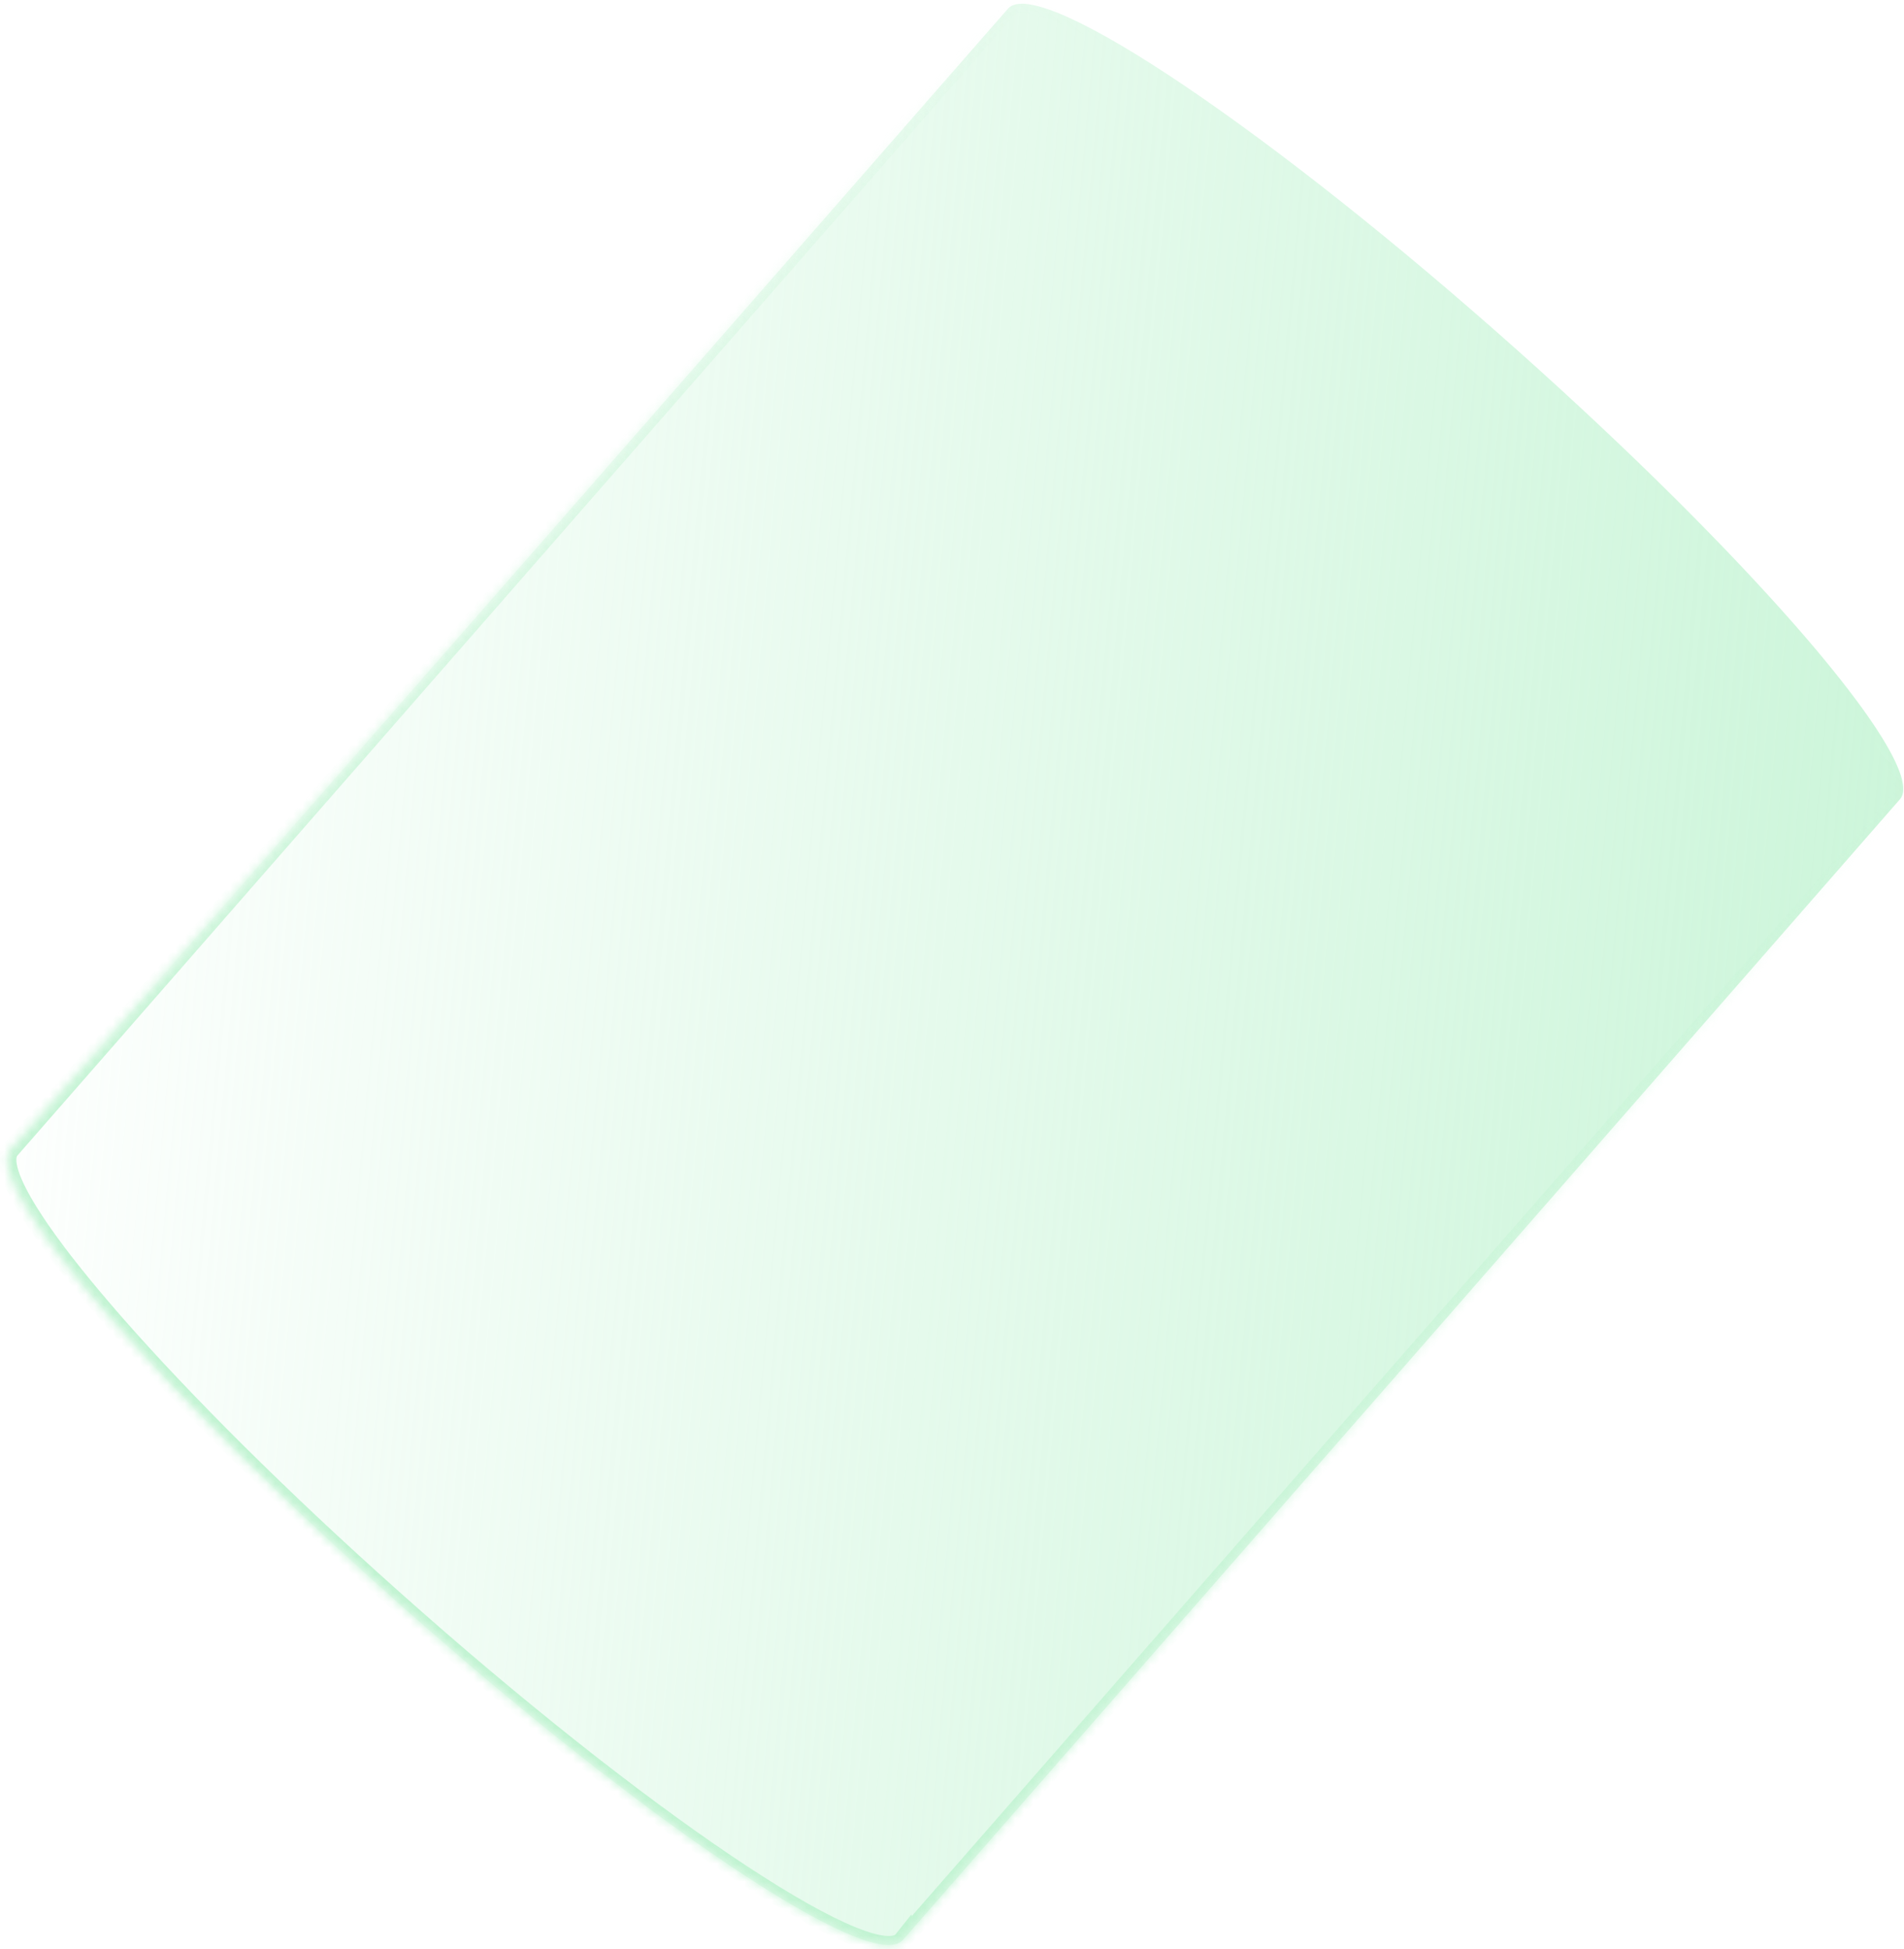 <?xml version="1.0" encoding="UTF-8"?>
<svg xmlns="http://www.w3.org/2000/svg" width="211" height="216" viewBox="0 0 211 216" fill="none">
  <g filter="url(#filter0_bi_4767_49197)">
    <mask id="path-1-inside-1_4767_49197" fill="white">
      <path d="M100.019 215.022C108.69 205.106 118.112 194.323 127.896 183.129L128.492 182.448C132.828 177.489 137.233 172.447 141.673 167.371L143.154 165.674C144.036 164.667 144.915 163.658 145.799 162.648L146.705 161.614C147.538 160.662 148.372 159.708 149.207 158.754L150.472 157.306C151.467 156.165 152.468 155.025 153.465 153.882L154.084 153.177C159.032 147.514 163.986 141.849 168.897 136.227L176.057 128.036C176.74 127.251 177.426 126.47 178.107 125.688L179.111 124.538C180.305 123.175 181.49 121.816 182.676 120.462L187.883 114.503C189.623 112.509 191.352 110.534 193.064 108.578L196.49 104.658C197.23 103.81 197.967 102.966 198.704 102.127L201.599 98.814C202.42 97.876 203.234 96.945 204.044 96.018L204.515 95.478C205.103 94.806 205.687 94.14 206.265 93.473L210.552 88.569C210.552 88.569 210.565 88.555 210.571 88.548C210.598 88.518 210.618 88.483 210.64 88.453C210.665 88.418 210.693 88.381 210.713 88.341C210.733 88.305 210.748 88.265 210.763 88.229C210.783 88.189 210.801 88.144 210.818 88.101C210.833 88.06 210.842 88.019 210.853 87.976C210.864 87.927 210.878 87.882 210.885 87.831C210.894 87.785 210.897 87.738 210.902 87.689C210.907 87.636 210.914 87.585 210.916 87.528C210.918 87.477 210.916 87.425 210.915 87.371C210.914 87.312 210.915 87.255 210.908 87.196C210.905 87.139 210.899 87.085 210.892 87.025C210.885 86.96 210.878 86.901 210.868 86.834C210.856 86.774 210.846 86.712 210.831 86.649C210.818 86.579 210.805 86.514 210.788 86.442C210.774 86.379 210.755 86.309 210.737 86.243C210.715 86.17 210.699 86.098 210.674 86.022C210.653 85.954 210.629 85.883 210.608 85.81C210.583 85.735 210.555 85.656 210.526 85.573C210.499 85.499 210.47 85.423 210.44 85.347C210.409 85.266 210.375 85.182 210.341 85.099C210.308 85.02 210.275 84.941 210.239 84.86C210.203 84.773 210.163 84.684 210.123 84.595C210.084 84.51 210.048 84.429 210.006 84.342C209.963 84.25 209.918 84.161 209.872 84.066C209.83 83.979 209.783 83.892 209.738 83.802C209.689 83.705 209.638 83.61 209.586 83.51C209.538 83.418 209.488 83.328 209.44 83.236C209.383 83.135 209.328 83.033 209.271 82.932C209.218 82.84 209.164 82.742 209.105 82.644C209.045 82.541 208.982 82.435 208.921 82.327C208.861 82.229 208.804 82.128 208.742 82.028C208.676 81.919 208.607 81.808 208.538 81.697C208.473 81.593 208.411 81.493 208.345 81.389C208.273 81.275 208.201 81.161 208.126 81.045C208.058 80.939 207.989 80.833 207.918 80.724C207.84 80.605 207.762 80.485 207.678 80.365C207.607 80.257 207.531 80.147 207.457 80.036C207.375 79.914 207.286 79.789 207.202 79.664C207.125 79.55 207.045 79.438 206.968 79.324C206.879 79.199 206.788 79.069 206.699 78.944C206.617 78.829 206.533 78.709 206.448 78.592C206.353 78.462 206.257 78.331 206.161 78.196C206.072 78.076 205.987 77.958 205.896 77.835C205.794 77.7 205.693 77.564 205.591 77.428C205.5 77.305 205.412 77.185 205.315 77.062C205.208 76.921 205.1 76.78 204.99 76.636C204.895 76.51 204.802 76.39 204.704 76.262C204.594 76.118 204.477 75.968 204.364 75.822C204.264 75.696 204.17 75.57 204.067 75.442C203.951 75.293 203.829 75.143 203.706 74.988C203.604 74.86 203.504 74.734 203.399 74.603C203.276 74.448 203.148 74.293 203.023 74.135C202.917 74.004 202.815 73.876 202.707 73.747C202.576 73.584 202.442 73.423 202.307 73.258C202.199 73.129 202.097 73 201.986 72.869C201.846 72.698 201.703 72.529 201.559 72.356C201.451 72.227 201.347 72.1 201.239 71.971C201.086 71.79 200.931 71.605 200.773 71.423C200.669 71.302 200.568 71.183 200.465 71.062C200.287 70.854 200.106 70.643 199.925 70.432C199.84 70.332 199.754 70.234 199.666 70.132C199.396 69.82 199.119 69.503 198.839 69.184C191.266 60.557 180.599 49.91 168.206 38.86C140.992 14.587 115.762 -2.445 111.852 0.812C111.798 0.855 111.75 0.903 111.708 0.956C110.265 2.604 108.803 4.28 107.321 5.972L106.05 7.428C105.68 7.848 105.315 8.269 104.944 8.692L102.976 10.941C101.874 12.2 100.762 13.472 99.645 14.755L97.912 16.734C95.486 19.509 93.023 22.326 90.53 25.181L90.229 25.519C89.467 26.398 88.7 27.276 87.928 28.159L85.858 30.529C84.76 31.785 83.656 33.047 82.55 34.311L80.966 36.123C80.07 37.146 79.175 38.174 78.273 39.204L75.542 42.326C74.288 43.763 73.028 45.2 71.767 46.644L69.623 49.097C69.08 49.717 68.535 50.34 67.99 50.963L66.779 52.352C65.96 53.288 65.142 54.224 64.324 55.159L62.975 56.702C62.19 57.601 61.402 58.502 60.614 59.404L59.772 60.367C58.972 61.282 58.17 62.199 57.37 63.114L53.116 67.981C52.834 68.303 52.554 68.623 52.273 68.945L49.912 71.646C49.464 72.161 49.012 72.674 48.563 73.189L46.108 75.996C45.705 76.461 45.298 76.923 44.897 77.385L43.264 79.252C42.55 80.07 41.834 80.886 41.12 81.705L37.345 86.023C36.432 87.064 35.523 88.108 34.614 89.145L31.921 92.225C31.392 92.83 30.864 93.435 30.338 94.037L27.03 97.819C26.338 98.612 25.646 99.401 24.959 100.19L22.655 102.827C22.555 102.939 22.455 103.052 22.357 103.167L14.975 111.614C14.396 112.276 13.818 112.936 13.245 113.596L9.911 117.408C9.251 118.159 8.597 118.911 7.944 119.656L6.837 120.921C6.413 121.408 5.986 121.893 5.566 122.376L1.179 127.392C1.179 127.392 1.167 127.406 1.161 127.413C1.134 127.443 1.113 127.478 1.092 127.508C1.066 127.543 1.039 127.58 1.019 127.621C0.998 127.656 0.984 127.697 0.968 127.732C0.949 127.772 0.93 127.818 0.914 127.861C0.899 127.901 0.888 127.945 0.878 127.986C0.868 128.034 0.854 128.08 0.846 128.131C0.838 128.177 0.835 128.223 0.829 128.272C0.825 128.326 0.817 128.377 0.816 128.433C0.813 128.484 0.816 128.536 0.816 128.59C0.818 128.649 0.817 128.706 0.823 128.765C0.827 128.822 0.832 128.877 0.839 128.936C0.847 129.001 0.853 129.06 0.864 129.127C0.876 129.187 0.885 129.25 0.9 129.312C0.914 129.382 0.926 129.447 0.943 129.52C0.958 129.582 0.977 129.653 0.994 129.718C1.016 129.791 1.033 129.863 1.058 129.939C1.078 130.007 1.102 130.078 1.124 130.151C1.149 130.227 1.177 130.305 1.205 130.388C1.232 130.462 1.262 130.538 1.292 130.614C1.323 130.695 1.357 130.779 1.39 130.863C1.423 130.941 1.456 131.02 1.492 131.102C1.529 131.188 1.569 131.277 1.609 131.367C1.645 131.448 1.684 131.532 1.725 131.614C1.767 131.706 1.813 131.801 1.861 131.893C1.903 131.98 1.947 132.064 1.992 132.154C2.041 132.251 2.092 132.346 2.144 132.446C2.192 132.538 2.242 132.628 2.29 132.721C2.345 132.823 2.402 132.924 2.462 133.027C2.516 133.119 2.57 133.217 2.626 133.313C2.686 133.416 2.747 133.524 2.813 133.632C2.872 133.73 2.929 133.831 2.991 133.931C3.057 134.04 3.127 134.151 3.196 134.262C3.261 134.366 3.323 134.466 3.388 134.57C3.46 134.684 3.536 134.8 3.611 134.917C3.679 135.023 3.747 135.129 3.818 135.238C3.897 135.357 3.975 135.476 4.056 135.598C4.127 135.707 4.201 135.814 4.275 135.925C4.359 136.05 4.445 136.172 4.53 136.297C4.609 136.409 4.683 136.521 4.766 136.635C4.853 136.763 4.945 136.89 5.038 137.018C5.12 137.133 5.2 137.25 5.286 137.367C5.381 137.497 5.477 137.633 5.573 137.763C5.661 137.883 5.747 138.001 5.835 138.121C5.936 138.257 6.038 138.392 6.14 138.533C6.232 138.656 6.32 138.776 6.413 138.897C6.518 139.035 6.628 139.179 6.736 139.32C6.83 139.446 6.927 139.569 7.021 139.694C7.132 139.838 7.245 139.985 7.361 140.129C7.46 140.255 7.558 140.383 7.66 140.512C7.777 140.661 7.9 140.816 8.021 140.965C8.121 141.091 8.223 141.22 8.326 141.348C8.451 141.506 8.579 141.661 8.708 141.821C8.81 141.95 8.915 142.076 9.02 142.207C9.149 142.367 9.286 142.53 9.42 142.691C9.527 142.82 9.633 142.951 9.743 143.083C9.884 143.254 10.03 143.425 10.174 143.598C10.278 143.725 10.38 143.848 10.489 143.975C10.645 144.159 10.804 144.346 10.963 144.533C11.064 144.652 11.161 144.768 11.265 144.889C11.437 145.092 11.617 145.298 11.792 145.503C11.882 145.609 11.973 145.714 12.063 145.82C12.334 146.131 12.611 146.448 12.89 146.768C20.463 155.394 31.13 166.042 43.522 177.094C70.736 201.367 95.965 218.399 99.875 215.141C99.926 215.096 99.977 215.051 100.019 214.998L100.019 215.022Z"></path>
    </mask>
    <path d="M100.019 215.022C108.69 205.106 118.112 194.323 127.896 183.129L128.492 182.448C132.828 177.489 137.233 172.447 141.673 167.371L143.154 165.674C144.036 164.667 144.915 163.658 145.799 162.648L146.705 161.614C147.538 160.662 148.372 159.708 149.207 158.754L150.472 157.306C151.467 156.165 152.468 155.025 153.465 153.882L154.084 153.177C159.032 147.514 163.986 141.849 168.897 136.227L176.057 128.036C176.74 127.251 177.426 126.47 178.107 125.688L179.111 124.538C180.305 123.175 181.49 121.816 182.676 120.462L187.883 114.503C189.623 112.509 191.352 110.534 193.064 108.578L196.49 104.658C197.23 103.81 197.967 102.966 198.704 102.127L201.599 98.814C202.42 97.876 203.234 96.945 204.044 96.018L204.515 95.478C205.103 94.806 205.687 94.14 206.265 93.473L210.552 88.569C210.552 88.569 210.565 88.555 210.571 88.548C210.598 88.518 210.618 88.483 210.64 88.453C210.665 88.418 210.693 88.381 210.713 88.341C210.733 88.305 210.748 88.265 210.763 88.229C210.783 88.189 210.801 88.144 210.818 88.101C210.833 88.06 210.842 88.019 210.853 87.976C210.864 87.927 210.878 87.882 210.885 87.831C210.894 87.785 210.897 87.738 210.902 87.689C210.907 87.636 210.914 87.585 210.916 87.528C210.918 87.477 210.916 87.425 210.915 87.371C210.914 87.312 210.915 87.255 210.908 87.196C210.905 87.139 210.899 87.085 210.892 87.025C210.885 86.96 210.878 86.901 210.868 86.834C210.856 86.774 210.846 86.712 210.831 86.649C210.818 86.579 210.805 86.514 210.788 86.442C210.774 86.379 210.755 86.309 210.737 86.243C210.715 86.17 210.699 86.098 210.674 86.022C210.653 85.954 210.629 85.883 210.608 85.81C210.583 85.735 210.555 85.656 210.526 85.573C210.499 85.499 210.47 85.423 210.44 85.347C210.409 85.266 210.375 85.182 210.341 85.099C210.308 85.02 210.275 84.941 210.239 84.86C210.203 84.773 210.163 84.684 210.123 84.595C210.084 84.51 210.048 84.429 210.006 84.342C209.963 84.25 209.918 84.161 209.872 84.066C209.83 83.979 209.783 83.892 209.738 83.802C209.689 83.705 209.638 83.61 209.586 83.51C209.538 83.418 209.488 83.328 209.44 83.236C209.383 83.135 209.328 83.033 209.271 82.932C209.218 82.84 209.164 82.742 209.105 82.644C209.045 82.541 208.982 82.435 208.921 82.327C208.861 82.229 208.804 82.128 208.742 82.028C208.676 81.919 208.607 81.808 208.538 81.697C208.473 81.593 208.411 81.493 208.345 81.389C208.273 81.275 208.201 81.161 208.126 81.045C208.058 80.939 207.989 80.833 207.918 80.724C207.84 80.605 207.762 80.485 207.678 80.365C207.607 80.257 207.531 80.147 207.457 80.036C207.375 79.914 207.286 79.789 207.202 79.664C207.125 79.55 207.045 79.438 206.968 79.324C206.879 79.199 206.788 79.069 206.699 78.944C206.617 78.829 206.533 78.709 206.448 78.592C206.353 78.462 206.257 78.331 206.161 78.196C206.072 78.076 205.987 77.958 205.896 77.835C205.794 77.7 205.693 77.564 205.591 77.428C205.5 77.305 205.412 77.185 205.315 77.062C205.208 76.921 205.1 76.78 204.99 76.636C204.895 76.51 204.802 76.39 204.704 76.262C204.594 76.118 204.477 75.968 204.364 75.822C204.264 75.696 204.17 75.57 204.067 75.442C203.951 75.293 203.829 75.143 203.706 74.988C203.604 74.86 203.504 74.734 203.399 74.603C203.276 74.448 203.148 74.293 203.023 74.135C202.917 74.004 202.815 73.876 202.707 73.747C202.576 73.584 202.442 73.423 202.307 73.258C202.199 73.129 202.097 73 201.986 72.869C201.846 72.698 201.703 72.529 201.559 72.356C201.451 72.227 201.347 72.1 201.239 71.971C201.086 71.79 200.931 71.605 200.773 71.423C200.669 71.302 200.568 71.183 200.465 71.062C200.287 70.854 200.106 70.643 199.925 70.432C199.84 70.332 199.754 70.234 199.666 70.132C199.396 69.82 199.119 69.503 198.839 69.184C191.266 60.557 180.599 49.91 168.206 38.86C140.992 14.587 115.762 -2.445 111.852 0.812C111.798 0.855 111.75 0.903 111.708 0.956C110.265 2.604 108.803 4.28 107.321 5.972L106.05 7.428C105.68 7.848 105.315 8.269 104.944 8.692L102.976 10.941C101.874 12.2 100.762 13.472 99.645 14.755L97.912 16.734C95.486 19.509 93.023 22.326 90.53 25.181L90.229 25.519C89.467 26.398 88.7 27.276 87.928 28.159L85.858 30.529C84.76 31.785 83.656 33.047 82.55 34.311L80.966 36.123C80.07 37.146 79.175 38.174 78.273 39.204L75.542 42.326C74.288 43.763 73.028 45.2 71.767 46.644L69.623 49.097C69.08 49.717 68.535 50.34 67.99 50.963L66.779 52.352C65.96 53.288 65.142 54.224 64.324 55.159L62.975 56.702C62.19 57.601 61.402 58.502 60.614 59.404L59.772 60.367C58.972 61.282 58.17 62.199 57.37 63.114L53.116 67.981C52.834 68.303 52.554 68.623 52.273 68.945L49.912 71.646C49.464 72.161 49.012 72.674 48.563 73.189L46.108 75.996C45.705 76.461 45.298 76.923 44.897 77.385L43.264 79.252C42.55 80.07 41.834 80.886 41.12 81.705L37.345 86.023C36.432 87.064 35.523 88.108 34.614 89.145L31.921 92.225C31.392 92.83 30.864 93.435 30.338 94.037L27.03 97.819C26.338 98.612 25.646 99.401 24.959 100.19L22.655 102.827C22.555 102.939 22.455 103.052 22.357 103.167L14.975 111.614C14.396 112.276 13.818 112.936 13.245 113.596L9.911 117.408C9.251 118.159 8.597 118.911 7.944 119.656L6.837 120.921C6.413 121.408 5.986 121.893 5.566 122.376L1.179 127.392C1.179 127.392 1.167 127.406 1.161 127.413C1.134 127.443 1.113 127.478 1.092 127.508C1.066 127.543 1.039 127.58 1.019 127.621C0.998 127.656 0.984 127.697 0.968 127.732C0.949 127.772 0.93 127.818 0.914 127.861C0.899 127.901 0.888 127.945 0.878 127.986C0.868 128.034 0.854 128.08 0.846 128.131C0.838 128.177 0.835 128.223 0.829 128.272C0.825 128.326 0.817 128.377 0.816 128.433C0.813 128.484 0.816 128.536 0.816 128.59C0.818 128.649 0.817 128.706 0.823 128.765C0.827 128.822 0.832 128.877 0.839 128.936C0.847 129.001 0.853 129.06 0.864 129.127C0.876 129.187 0.885 129.25 0.9 129.312C0.914 129.382 0.926 129.447 0.943 129.52C0.958 129.582 0.977 129.653 0.994 129.718C1.016 129.791 1.033 129.863 1.058 129.939C1.078 130.007 1.102 130.078 1.124 130.151C1.149 130.227 1.177 130.305 1.205 130.388C1.232 130.462 1.262 130.538 1.292 130.614C1.323 130.695 1.357 130.779 1.39 130.863C1.423 130.941 1.456 131.02 1.492 131.102C1.529 131.188 1.569 131.277 1.609 131.367C1.645 131.448 1.684 131.532 1.725 131.614C1.767 131.706 1.813 131.801 1.861 131.893C1.903 131.98 1.947 132.064 1.992 132.154C2.041 132.251 2.092 132.346 2.144 132.446C2.192 132.538 2.242 132.628 2.29 132.721C2.345 132.823 2.402 132.924 2.462 133.027C2.516 133.119 2.57 133.217 2.626 133.313C2.686 133.416 2.747 133.524 2.813 133.632C2.872 133.73 2.929 133.831 2.991 133.931C3.057 134.04 3.127 134.151 3.196 134.262C3.261 134.366 3.323 134.466 3.388 134.57C3.46 134.684 3.536 134.8 3.611 134.917C3.679 135.023 3.747 135.129 3.818 135.238C3.897 135.357 3.975 135.476 4.056 135.598C4.127 135.707 4.201 135.814 4.275 135.925C4.359 136.05 4.445 136.172 4.53 136.297C4.609 136.409 4.683 136.521 4.766 136.635C4.853 136.763 4.945 136.89 5.038 137.018C5.12 137.133 5.2 137.25 5.286 137.367C5.381 137.497 5.477 137.633 5.573 137.763C5.661 137.883 5.747 138.001 5.835 138.121C5.936 138.257 6.038 138.392 6.14 138.533C6.232 138.656 6.32 138.776 6.413 138.897C6.518 139.035 6.628 139.179 6.736 139.32C6.83 139.446 6.927 139.569 7.021 139.694C7.132 139.838 7.245 139.985 7.361 140.129C7.46 140.255 7.558 140.383 7.66 140.512C7.777 140.661 7.9 140.816 8.021 140.965C8.121 141.091 8.223 141.22 8.326 141.348C8.451 141.506 8.579 141.661 8.708 141.821C8.81 141.95 8.915 142.076 9.02 142.207C9.149 142.367 9.286 142.53 9.42 142.691C9.527 142.82 9.633 142.951 9.743 143.083C9.884 143.254 10.03 143.425 10.174 143.598C10.278 143.725 10.38 143.848 10.489 143.975C10.645 144.159 10.804 144.346 10.963 144.533C11.064 144.652 11.161 144.768 11.265 144.889C11.437 145.092 11.617 145.298 11.792 145.503C11.882 145.609 11.973 145.714 12.063 145.82C12.334 146.131 12.611 146.448 12.89 146.768C20.463 155.394 31.13 166.042 43.522 177.094C70.736 201.367 95.965 218.399 99.875 215.141C99.926 215.096 99.977 215.051 100.019 214.998L100.019 215.022Z" fill="url(#paint0_linear_4767_49197)"></path>
    <path d="M100.019 215.022C108.69 205.106 118.112 194.323 127.896 183.129L128.492 182.448C132.828 177.489 137.233 172.447 141.673 167.371L143.154 165.674C144.036 164.667 144.915 163.658 145.799 162.648L146.705 161.614C147.538 160.662 148.372 159.708 149.207 158.754L150.472 157.306C151.467 156.165 152.468 155.025 153.465 153.882L154.084 153.177C159.032 147.514 163.986 141.849 168.897 136.227L176.057 128.036C176.74 127.251 177.426 126.47 178.107 125.688L179.111 124.538C180.305 123.175 181.49 121.816 182.676 120.462L187.883 114.503C189.623 112.509 191.352 110.534 193.064 108.578L196.49 104.658C197.23 103.81 197.967 102.966 198.704 102.127L201.599 98.814C202.42 97.876 203.234 96.945 204.044 96.018L204.515 95.478C205.103 94.806 205.687 94.14 206.265 93.473L210.552 88.569C210.552 88.569 210.565 88.555 210.571 88.548C210.598 88.518 210.618 88.483 210.64 88.453C210.665 88.418 210.693 88.381 210.713 88.341C210.733 88.305 210.748 88.265 210.763 88.229C210.783 88.189 210.801 88.144 210.818 88.101C210.833 88.06 210.842 88.019 210.853 87.976C210.864 87.927 210.878 87.882 210.885 87.831C210.894 87.785 210.897 87.738 210.902 87.689C210.907 87.636 210.914 87.585 210.916 87.528C210.918 87.477 210.916 87.425 210.915 87.371C210.914 87.312 210.915 87.255 210.908 87.196C210.905 87.139 210.899 87.085 210.892 87.025C210.885 86.96 210.878 86.901 210.868 86.834C210.856 86.774 210.846 86.712 210.831 86.649C210.818 86.579 210.805 86.514 210.788 86.442C210.774 86.379 210.755 86.309 210.737 86.243C210.715 86.17 210.699 86.098 210.674 86.022C210.653 85.954 210.629 85.883 210.608 85.81C210.583 85.735 210.555 85.656 210.526 85.573C210.499 85.499 210.47 85.423 210.44 85.347C210.409 85.266 210.375 85.182 210.341 85.099C210.308 85.02 210.275 84.941 210.239 84.86C210.203 84.773 210.163 84.684 210.123 84.595C210.084 84.51 210.048 84.429 210.006 84.342C209.963 84.25 209.918 84.161 209.872 84.066C209.83 83.979 209.783 83.892 209.738 83.802C209.689 83.705 209.638 83.61 209.586 83.51C209.538 83.418 209.488 83.328 209.44 83.236C209.383 83.135 209.328 83.033 209.271 82.932C209.218 82.84 209.164 82.742 209.105 82.644C209.045 82.541 208.982 82.435 208.921 82.327C208.861 82.229 208.804 82.128 208.742 82.028C208.676 81.919 208.607 81.808 208.538 81.697C208.473 81.593 208.411 81.493 208.345 81.389C208.273 81.275 208.201 81.161 208.126 81.045C208.058 80.939 207.989 80.833 207.918 80.724C207.84 80.605 207.762 80.485 207.678 80.365C207.607 80.257 207.531 80.147 207.457 80.036C207.375 79.914 207.286 79.789 207.202 79.664C207.125 79.55 207.045 79.438 206.968 79.324C206.879 79.199 206.788 79.069 206.699 78.944C206.617 78.829 206.533 78.709 206.448 78.592C206.353 78.462 206.257 78.331 206.161 78.196C206.072 78.076 205.987 77.958 205.896 77.835C205.794 77.7 205.693 77.564 205.591 77.428C205.5 77.305 205.412 77.185 205.315 77.062C205.208 76.921 205.1 76.78 204.99 76.636C204.895 76.51 204.802 76.39 204.704 76.262C204.594 76.118 204.477 75.968 204.364 75.822C204.264 75.696 204.17 75.57 204.067 75.442C203.951 75.293 203.829 75.143 203.706 74.988C203.604 74.86 203.504 74.734 203.399 74.603C203.276 74.448 203.148 74.293 203.023 74.135C202.917 74.004 202.815 73.876 202.707 73.747C202.576 73.584 202.442 73.423 202.307 73.258C202.199 73.129 202.097 73 201.986 72.869C201.846 72.698 201.703 72.529 201.559 72.356C201.451 72.227 201.347 72.1 201.239 71.971C201.086 71.79 200.931 71.605 200.773 71.423C200.669 71.302 200.568 71.183 200.465 71.062C200.287 70.854 200.106 70.643 199.925 70.432C199.84 70.332 199.754 70.234 199.666 70.132C199.396 69.82 199.119 69.503 198.839 69.184C191.266 60.557 180.599 49.91 168.206 38.86C140.992 14.587 115.762 -2.445 111.852 0.812C111.798 0.855 111.75 0.903 111.708 0.956C110.265 2.604 108.803 4.28 107.321 5.972L106.05 7.428C105.68 7.848 105.315 8.269 104.944 8.692L102.976 10.941C101.874 12.2 100.762 13.472 99.645 14.755L97.912 16.734C95.486 19.509 93.023 22.326 90.53 25.181L90.229 25.519C89.467 26.398 88.7 27.276 87.928 28.159L85.858 30.529C84.76 31.785 83.656 33.047 82.55 34.311L80.966 36.123C80.07 37.146 79.175 38.174 78.273 39.204L75.542 42.326C74.288 43.763 73.028 45.2 71.767 46.644L69.623 49.097C69.08 49.717 68.535 50.34 67.99 50.963L66.779 52.352C65.96 53.288 65.142 54.224 64.324 55.159L62.975 56.702C62.19 57.601 61.402 58.502 60.614 59.404L59.772 60.367C58.972 61.282 58.17 62.199 57.37 63.114L53.116 67.981C52.834 68.303 52.554 68.623 52.273 68.945L49.912 71.646C49.464 72.161 49.012 72.674 48.563 73.189L46.108 75.996C45.705 76.461 45.298 76.923 44.897 77.385L43.264 79.252C42.55 80.07 41.834 80.886 41.12 81.705L37.345 86.023C36.432 87.064 35.523 88.108 34.614 89.145L31.921 92.225C31.392 92.83 30.864 93.435 30.338 94.037L27.03 97.819C26.338 98.612 25.646 99.401 24.959 100.19L22.655 102.827C22.555 102.939 22.455 103.052 22.357 103.167L14.975 111.614C14.396 112.276 13.818 112.936 13.245 113.596L9.911 117.408C9.251 118.159 8.597 118.911 7.944 119.656L6.837 120.921C6.413 121.408 5.986 121.893 5.566 122.376L1.179 127.392C1.179 127.392 1.167 127.406 1.161 127.413C1.134 127.443 1.113 127.478 1.092 127.508C1.066 127.543 1.039 127.58 1.019 127.621C0.998 127.656 0.984 127.697 0.968 127.732C0.949 127.772 0.93 127.818 0.914 127.861C0.899 127.901 0.888 127.945 0.878 127.986C0.868 128.034 0.854 128.08 0.846 128.131C0.838 128.177 0.835 128.223 0.829 128.272C0.825 128.326 0.817 128.377 0.816 128.433C0.813 128.484 0.816 128.536 0.816 128.59C0.818 128.649 0.817 128.706 0.823 128.765C0.827 128.822 0.832 128.877 0.839 128.936C0.847 129.001 0.853 129.06 0.864 129.127C0.876 129.187 0.885 129.25 0.9 129.312C0.914 129.382 0.926 129.447 0.943 129.52C0.958 129.582 0.977 129.653 0.994 129.718C1.016 129.791 1.033 129.863 1.058 129.939C1.078 130.007 1.102 130.078 1.124 130.151C1.149 130.227 1.177 130.305 1.205 130.388C1.232 130.462 1.262 130.538 1.292 130.614C1.323 130.695 1.357 130.779 1.39 130.863C1.423 130.941 1.456 131.02 1.492 131.102C1.529 131.188 1.569 131.277 1.609 131.367C1.645 131.448 1.684 131.532 1.725 131.614C1.767 131.706 1.813 131.801 1.861 131.893C1.903 131.98 1.947 132.064 1.992 132.154C2.041 132.251 2.092 132.346 2.144 132.446C2.192 132.538 2.242 132.628 2.29 132.721C2.345 132.823 2.402 132.924 2.462 133.027C2.516 133.119 2.57 133.217 2.626 133.313C2.686 133.416 2.747 133.524 2.813 133.632C2.872 133.73 2.929 133.831 2.991 133.931C3.057 134.04 3.127 134.151 3.196 134.262C3.261 134.366 3.323 134.466 3.388 134.57C3.46 134.684 3.536 134.8 3.611 134.917C3.679 135.023 3.747 135.129 3.818 135.238C3.897 135.357 3.975 135.476 4.056 135.598C4.127 135.707 4.201 135.814 4.275 135.925C4.359 136.05 4.445 136.172 4.53 136.297C4.609 136.409 4.683 136.521 4.766 136.635C4.853 136.763 4.945 136.89 5.038 137.018C5.12 137.133 5.2 137.25 5.286 137.367C5.381 137.497 5.477 137.633 5.573 137.763C5.661 137.883 5.747 138.001 5.835 138.121C5.936 138.257 6.038 138.392 6.14 138.533C6.232 138.656 6.32 138.776 6.413 138.897C6.518 139.035 6.628 139.179 6.736 139.32C6.83 139.446 6.927 139.569 7.021 139.694C7.132 139.838 7.245 139.985 7.361 140.129C7.46 140.255 7.558 140.383 7.66 140.512C7.777 140.661 7.9 140.816 8.021 140.965C8.121 141.091 8.223 141.22 8.326 141.348C8.451 141.506 8.579 141.661 8.708 141.821C8.81 141.95 8.915 142.076 9.02 142.207C9.149 142.367 9.286 142.53 9.42 142.691C9.527 142.82 9.633 142.951 9.743 143.083C9.884 143.254 10.03 143.425 10.174 143.598C10.278 143.725 10.38 143.848 10.489 143.975C10.645 144.159 10.804 144.346 10.963 144.533C11.064 144.652 11.161 144.768 11.265 144.889C11.437 145.092 11.617 145.298 11.792 145.503C11.882 145.609 11.973 145.714 12.063 145.82C12.334 146.131 12.611 146.448 12.89 146.768C20.463 155.394 31.13 166.042 43.522 177.094C70.736 201.367 95.965 218.399 99.875 215.141C99.926 215.096 99.977 215.051 100.019 214.998L100.019 215.022Z" stroke="url(#paint1_linear_4767_49197)" stroke-width="2" mask="url(#path-1-inside-1_4767_49197)"></path>
  </g>
  <defs>
    <filter id="filter0_bi_4767_49197" x="-99.184" y="-99.587" width="410.102" height="415.127" color-interpolation-filters="sRGB">
      <feFlood flood-opacity="0" result="BackgroundImageFix"></feFlood>
      <feGaussianBlur in="BackgroundImageFix" stdDeviation="50"></feGaussianBlur>
      <feComposite in2="SourceAlpha" operator="in" result="effect1_backgroundBlur_4767_49197"></feComposite>
      <feBlend mode="normal" in="SourceGraphic" in2="effect1_backgroundBlur_4767_49197" result="shape"></feBlend>
      <feColorMatrix in="SourceAlpha" type="matrix" values="0 0 0 0 0 0 0 0 0 0 0 0 0 0 0 0 0 0 127 0" result="hardAlpha"></feColorMatrix>
      <feOffset></feOffset>
      <feGaussianBlur stdDeviation="7.5"></feGaussianBlur>
      <feComposite in2="hardAlpha" operator="arithmetic" k2="-1" k3="1"></feComposite>
      <feColorMatrix type="matrix" values="0 0 0 0 1 0 0 0 0 1 0 0 0 0 1 0 0 0 0.15 0"></feColorMatrix>
      <feBlend mode="normal" in2="shape" result="effect2_innerShadow_4767_49197"></feBlend>
    </filter>
    <linearGradient id="paint0_linear_4767_49197" x1="268.365" y1="127.418" x2="-5.855" y2="102.388" gradientUnits="userSpaceOnUse">
      <stop offset="0.023" stop-color="#C0F3D1"></stop>
      <stop offset="1" stop-color="#C0F3D1" stop-opacity="0"></stop>
    </linearGradient>
    <linearGradient id="paint1_linear_4767_49197" x1="167.824" y1="38.519" x2="43.914" y2="177.444" gradientUnits="userSpaceOnUse">
      <stop offset="0.026" stop-color="#C0F3D1" stop-opacity="0"></stop>
      <stop offset="1" stop-color="#C0F3D1"></stop>
    </linearGradient>
  </defs>
</svg>
